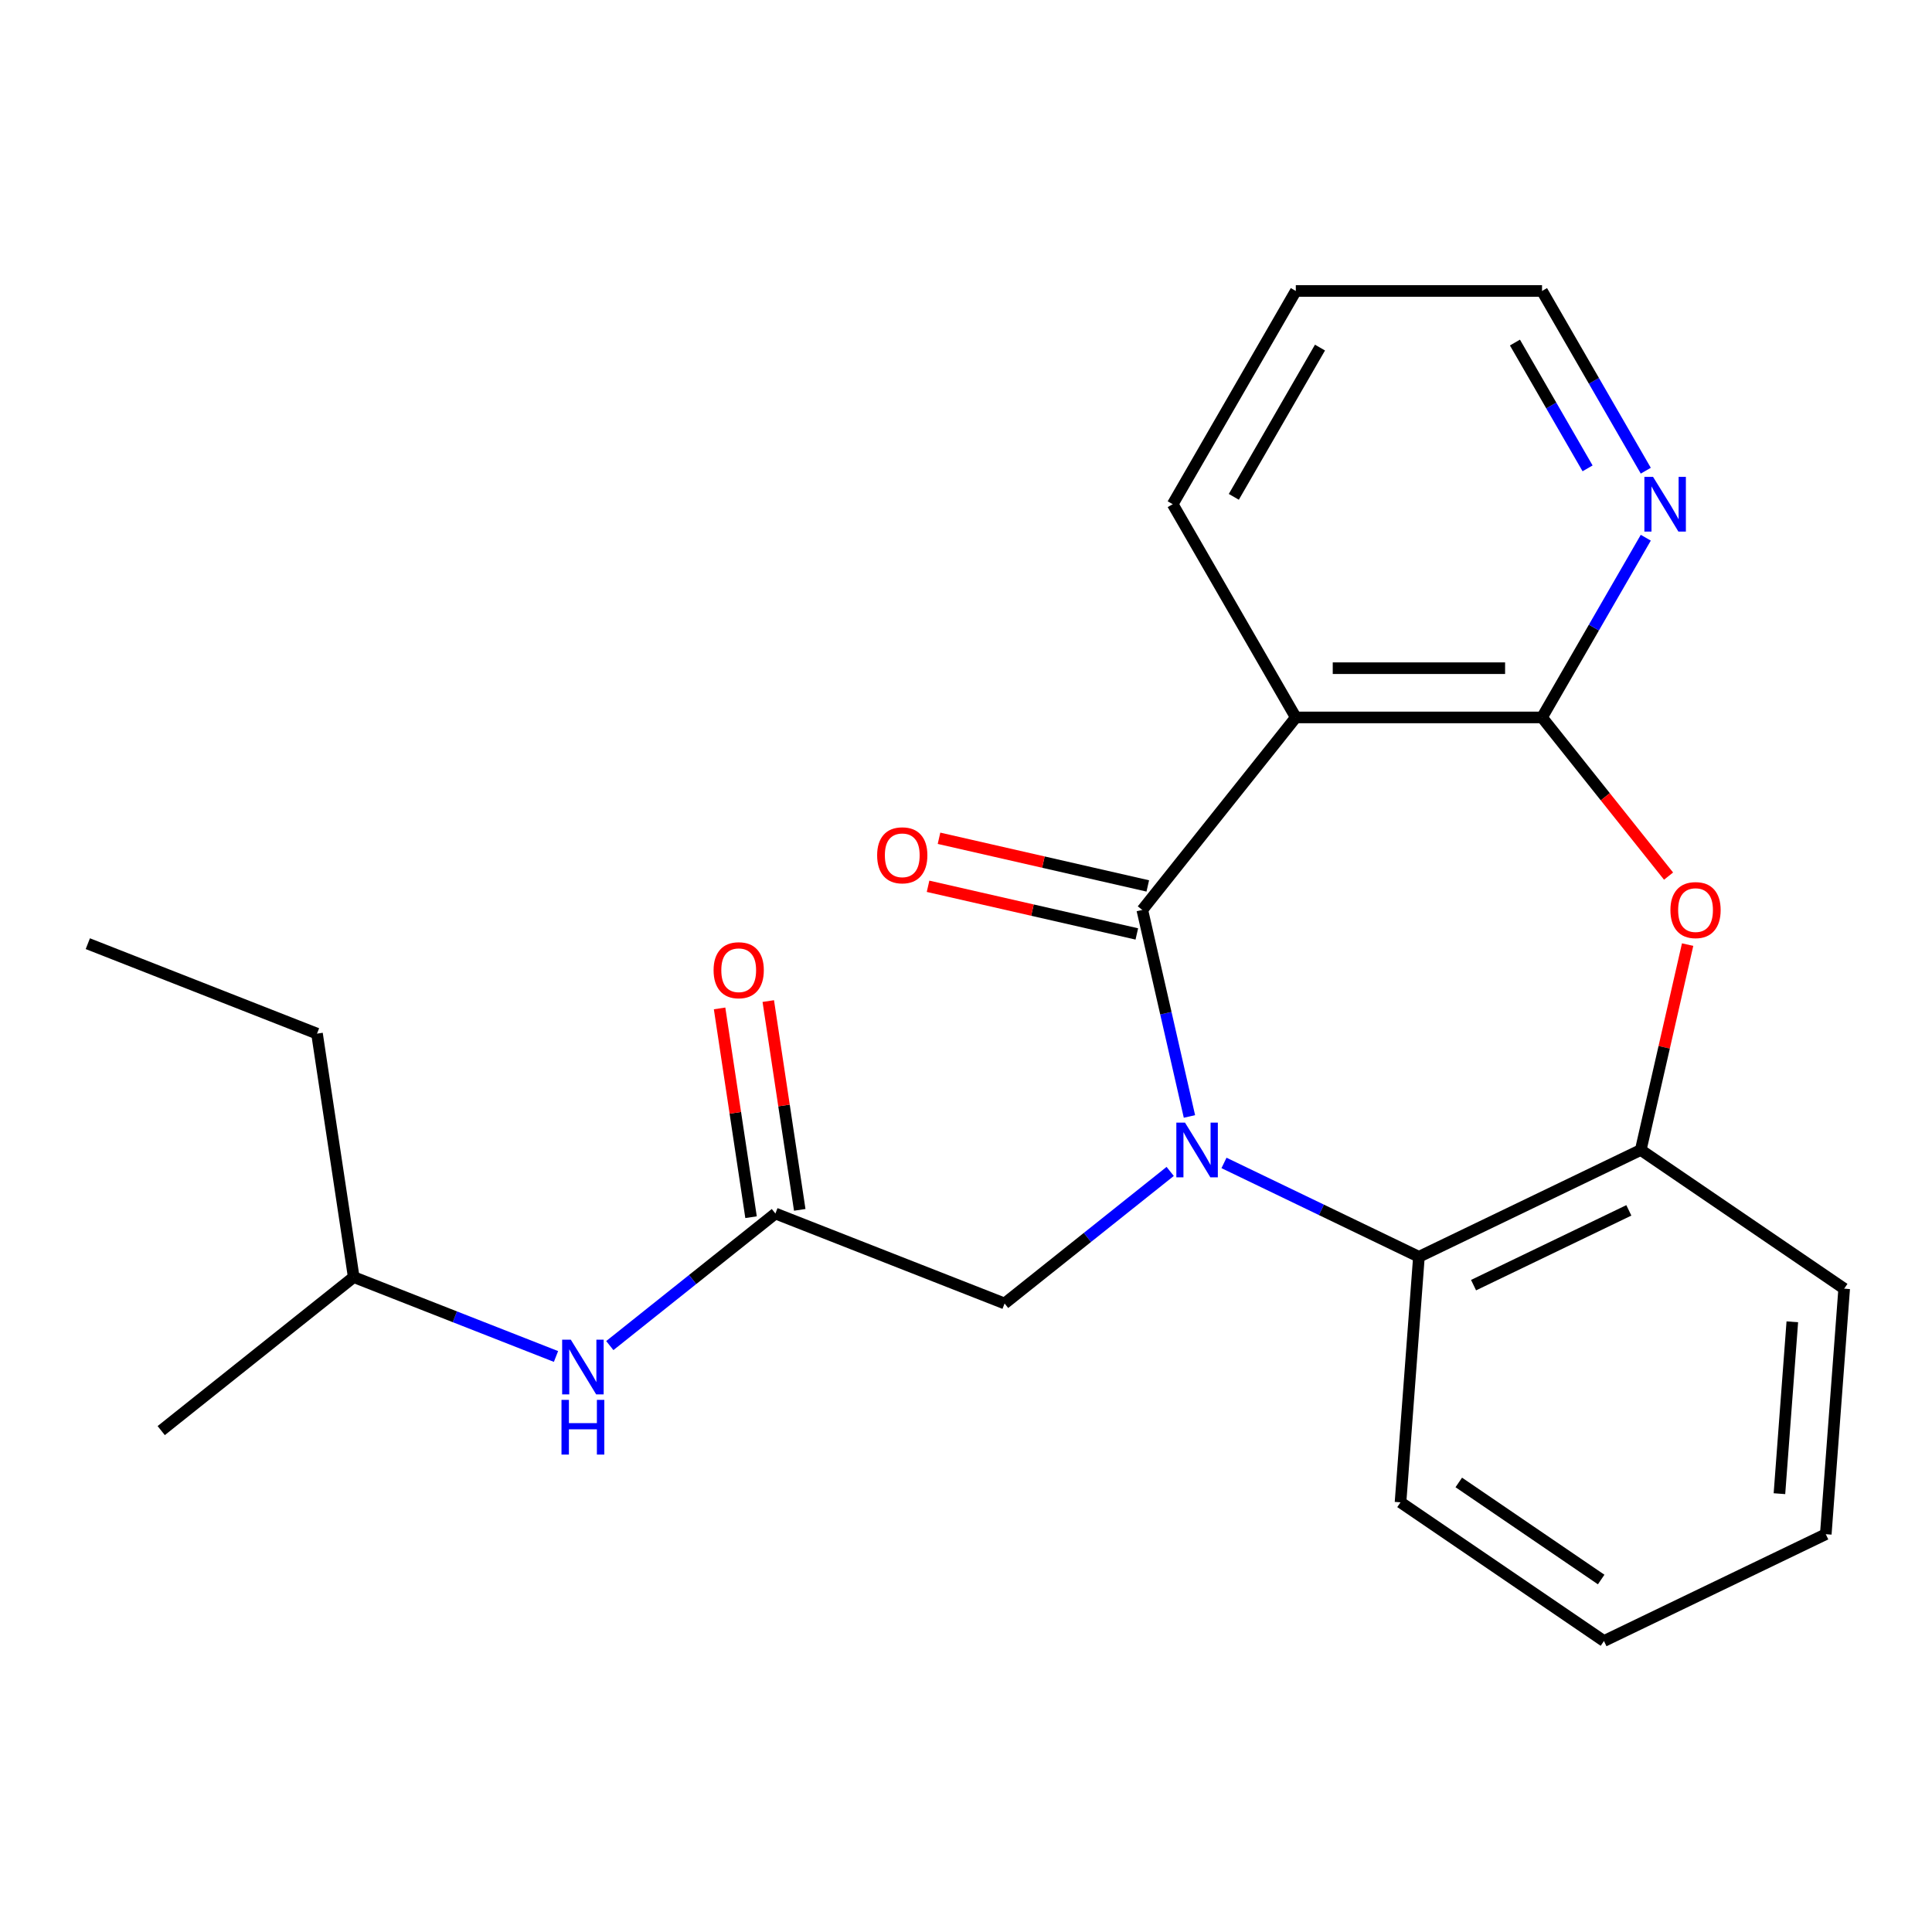 <?xml version='1.0' encoding='iso-8859-1'?>
<svg version='1.1' baseProfile='full'
              xmlns='http://www.w3.org/2000/svg'
                      xmlns:rdkit='http://www.rdkit.org/xml'
                      xmlns:xlink='http://www.w3.org/1999/xlink'
                  xml:space='preserve'
width='1000px' height='1000px' viewBox='0 0 1000 1000'>
<!-- END OF HEADER -->
<rect style='opacity:1.0;fill:#FFFFFF;stroke:none' width='1000' height='1000' x='0' y='0'> </rect>
<path class='bond-0' d='M 615.653,577.877 L 603.453,524.428' style='fill:none;fill-rule:evenodd;stroke:#0000FF;stroke-width:6px;stroke-linecap:butt;stroke-linejoin:miter;stroke-opacity:1' />
<path class='bond-0' d='M 603.453,524.428 L 591.254,470.979' style='fill:none;fill-rule:evenodd;stroke:#000000;stroke-width:6px;stroke-linecap:butt;stroke-linejoin:miter;stroke-opacity:1' />
<path class='bond-4' d='M 633.538,601.929 L 683.984,626.223' style='fill:none;fill-rule:evenodd;stroke:#0000FF;stroke-width:6px;stroke-linecap:butt;stroke-linejoin:miter;stroke-opacity:1' />
<path class='bond-4' d='M 683.984,626.223 L 734.431,650.517' style='fill:none;fill-rule:evenodd;stroke:#000000;stroke-width:6px;stroke-linecap:butt;stroke-linejoin:miter;stroke-opacity:1' />
<path class='bond-6' d='M 605.686,606.329 L 562.83,640.505' style='fill:none;fill-rule:evenodd;stroke:#0000FF;stroke-width:6px;stroke-linecap:butt;stroke-linejoin:miter;stroke-opacity:1' />
<path class='bond-6' d='M 562.83,640.505 L 519.975,674.68' style='fill:none;fill-rule:evenodd;stroke:#000000;stroke-width:6px;stroke-linecap:butt;stroke-linejoin:miter;stroke-opacity:1' />
<path class='bond-1' d='M 591.254,470.979 L 670.711,371.342' style='fill:none;fill-rule:evenodd;stroke:#000000;stroke-width:6px;stroke-linecap:butt;stroke-linejoin:miter;stroke-opacity:1' />
<path class='bond-9' d='M 594.089,458.554 L 540.06,446.222' style='fill:none;fill-rule:evenodd;stroke:#000000;stroke-width:6px;stroke-linecap:butt;stroke-linejoin:miter;stroke-opacity:1' />
<path class='bond-9' d='M 540.06,446.222 L 486.031,433.891' style='fill:none;fill-rule:evenodd;stroke:#FF0000;stroke-width:6px;stroke-linecap:butt;stroke-linejoin:miter;stroke-opacity:1' />
<path class='bond-9' d='M 588.418,483.403 L 534.389,471.071' style='fill:none;fill-rule:evenodd;stroke:#000000;stroke-width:6px;stroke-linecap:butt;stroke-linejoin:miter;stroke-opacity:1' />
<path class='bond-9' d='M 534.389,471.071 L 480.359,458.739' style='fill:none;fill-rule:evenodd;stroke:#FF0000;stroke-width:6px;stroke-linecap:butt;stroke-linejoin:miter;stroke-opacity:1' />
<path class='bond-2' d='M 670.711,371.342 L 798.151,371.342' style='fill:none;fill-rule:evenodd;stroke:#000000;stroke-width:6px;stroke-linecap:butt;stroke-linejoin:miter;stroke-opacity:1' />
<path class='bond-2' d='M 689.827,345.854 L 779.035,345.854' style='fill:none;fill-rule:evenodd;stroke:#000000;stroke-width:6px;stroke-linecap:butt;stroke-linejoin:miter;stroke-opacity:1' />
<path class='bond-12' d='M 670.711,371.342 L 606.991,260.976' style='fill:none;fill-rule:evenodd;stroke:#000000;stroke-width:6px;stroke-linecap:butt;stroke-linejoin:miter;stroke-opacity:1' />
<path class='bond-8' d='M 798.151,371.342 L 825.003,324.832' style='fill:none;fill-rule:evenodd;stroke:#000000;stroke-width:6px;stroke-linecap:butt;stroke-linejoin:miter;stroke-opacity:1' />
<path class='bond-8' d='M 825.003,324.832 L 851.856,278.322' style='fill:none;fill-rule:evenodd;stroke:#0000FF;stroke-width:6px;stroke-linecap:butt;stroke-linejoin:miter;stroke-opacity:1' />
<path class='bond-23' d='M 798.151,371.342 L 830.899,412.407' style='fill:none;fill-rule:evenodd;stroke:#000000;stroke-width:6px;stroke-linecap:butt;stroke-linejoin:miter;stroke-opacity:1' />
<path class='bond-23' d='M 830.899,412.407 L 863.647,453.473' style='fill:none;fill-rule:evenodd;stroke:#FF0000;stroke-width:6px;stroke-linecap:butt;stroke-linejoin:miter;stroke-opacity:1' />
<path class='bond-3' d='M 873.512,488.925 L 861.381,542.074' style='fill:none;fill-rule:evenodd;stroke:#FF0000;stroke-width:6px;stroke-linecap:butt;stroke-linejoin:miter;stroke-opacity:1' />
<path class='bond-3' d='M 861.381,542.074 L 849.25,595.223' style='fill:none;fill-rule:evenodd;stroke:#000000;stroke-width:6px;stroke-linecap:butt;stroke-linejoin:miter;stroke-opacity:1' />
<path class='bond-5' d='M 734.431,650.517 L 849.25,595.223' style='fill:none;fill-rule:evenodd;stroke:#000000;stroke-width:6px;stroke-linecap:butt;stroke-linejoin:miter;stroke-opacity:1' />
<path class='bond-5' d='M 762.712,665.187 L 843.086,626.481' style='fill:none;fill-rule:evenodd;stroke:#000000;stroke-width:6px;stroke-linecap:butt;stroke-linejoin:miter;stroke-opacity:1' />
<path class='bond-13' d='M 734.431,650.517 L 724.907,777.6' style='fill:none;fill-rule:evenodd;stroke:#000000;stroke-width:6px;stroke-linecap:butt;stroke-linejoin:miter;stroke-opacity:1' />
<path class='bond-14' d='M 849.25,595.223 L 954.545,667.012' style='fill:none;fill-rule:evenodd;stroke:#000000;stroke-width:6px;stroke-linecap:butt;stroke-linejoin:miter;stroke-opacity:1' />
<path class='bond-7' d='M 519.975,674.68 L 401.345,628.121' style='fill:none;fill-rule:evenodd;stroke:#000000;stroke-width:6px;stroke-linecap:butt;stroke-linejoin:miter;stroke-opacity:1' />
<path class='bond-10' d='M 401.345,628.121 L 358.49,662.297' style='fill:none;fill-rule:evenodd;stroke:#000000;stroke-width:6px;stroke-linecap:butt;stroke-linejoin:miter;stroke-opacity:1' />
<path class='bond-10' d='M 358.49,662.297 L 315.635,696.473' style='fill:none;fill-rule:evenodd;stroke:#0000FF;stroke-width:6px;stroke-linecap:butt;stroke-linejoin:miter;stroke-opacity:1' />
<path class='bond-11' d='M 413.947,626.222 L 405.802,572.187' style='fill:none;fill-rule:evenodd;stroke:#000000;stroke-width:6px;stroke-linecap:butt;stroke-linejoin:miter;stroke-opacity:1' />
<path class='bond-11' d='M 405.802,572.187 L 397.658,518.152' style='fill:none;fill-rule:evenodd;stroke:#FF0000;stroke-width:6px;stroke-linecap:butt;stroke-linejoin:miter;stroke-opacity:1' />
<path class='bond-11' d='M 388.744,630.021 L 380.599,575.986' style='fill:none;fill-rule:evenodd;stroke:#000000;stroke-width:6px;stroke-linecap:butt;stroke-linejoin:miter;stroke-opacity:1' />
<path class='bond-11' d='M 380.599,575.986 L 372.455,521.951' style='fill:none;fill-rule:evenodd;stroke:#FF0000;stroke-width:6px;stroke-linecap:butt;stroke-linejoin:miter;stroke-opacity:1' />
<path class='bond-25' d='M 851.856,243.63 L 825.003,197.12' style='fill:none;fill-rule:evenodd;stroke:#0000FF;stroke-width:6px;stroke-linecap:butt;stroke-linejoin:miter;stroke-opacity:1' />
<path class='bond-25' d='M 825.003,197.12 L 798.151,150.61' style='fill:none;fill-rule:evenodd;stroke:#000000;stroke-width:6px;stroke-linecap:butt;stroke-linejoin:miter;stroke-opacity:1' />
<path class='bond-25' d='M 821.727,242.421 L 802.93,209.864' style='fill:none;fill-rule:evenodd;stroke:#0000FF;stroke-width:6px;stroke-linecap:butt;stroke-linejoin:miter;stroke-opacity:1' />
<path class='bond-25' d='M 802.93,209.864 L 784.133,177.307' style='fill:none;fill-rule:evenodd;stroke:#000000;stroke-width:6px;stroke-linecap:butt;stroke-linejoin:miter;stroke-opacity:1' />
<path class='bond-15' d='M 287.783,702.113 L 235.431,681.567' style='fill:none;fill-rule:evenodd;stroke:#0000FF;stroke-width:6px;stroke-linecap:butt;stroke-linejoin:miter;stroke-opacity:1' />
<path class='bond-15' d='M 235.431,681.567 L 183.079,661.02' style='fill:none;fill-rule:evenodd;stroke:#000000;stroke-width:6px;stroke-linecap:butt;stroke-linejoin:miter;stroke-opacity:1' />
<path class='bond-18' d='M 606.991,260.976 L 670.711,150.61' style='fill:none;fill-rule:evenodd;stroke:#000000;stroke-width:6px;stroke-linecap:butt;stroke-linejoin:miter;stroke-opacity:1' />
<path class='bond-18' d='M 638.622,257.165 L 683.226,179.909' style='fill:none;fill-rule:evenodd;stroke:#000000;stroke-width:6px;stroke-linecap:butt;stroke-linejoin:miter;stroke-opacity:1' />
<path class='bond-20' d='M 724.907,777.6 L 830.203,849.39' style='fill:none;fill-rule:evenodd;stroke:#000000;stroke-width:6px;stroke-linecap:butt;stroke-linejoin:miter;stroke-opacity:1' />
<path class='bond-20' d='M 755.059,767.31 L 828.766,817.562' style='fill:none;fill-rule:evenodd;stroke:#000000;stroke-width:6px;stroke-linecap:butt;stroke-linejoin:miter;stroke-opacity:1' />
<path class='bond-24' d='M 954.545,667.012 L 945.022,794.096' style='fill:none;fill-rule:evenodd;stroke:#000000;stroke-width:6px;stroke-linecap:butt;stroke-linejoin:miter;stroke-opacity:1' />
<path class='bond-24' d='M 927.7,684.17 L 921.034,773.128' style='fill:none;fill-rule:evenodd;stroke:#000000;stroke-width:6px;stroke-linecap:butt;stroke-linejoin:miter;stroke-opacity:1' />
<path class='bond-17' d='M 183.079,661.02 L 164.085,535.004' style='fill:none;fill-rule:evenodd;stroke:#000000;stroke-width:6px;stroke-linecap:butt;stroke-linejoin:miter;stroke-opacity:1' />
<path class='bond-19' d='M 183.079,661.02 L 83.442,740.477' style='fill:none;fill-rule:evenodd;stroke:#000000;stroke-width:6px;stroke-linecap:butt;stroke-linejoin:miter;stroke-opacity:1' />
<path class='bond-16' d='M 798.151,150.61 L 670.711,150.61' style='fill:none;fill-rule:evenodd;stroke:#000000;stroke-width:6px;stroke-linecap:butt;stroke-linejoin:miter;stroke-opacity:1' />
<path class='bond-22' d='M 164.085,535.004 L 45.455,488.445' style='fill:none;fill-rule:evenodd;stroke:#000000;stroke-width:6px;stroke-linecap:butt;stroke-linejoin:miter;stroke-opacity:1' />
<path class='bond-21' d='M 830.203,849.39 L 945.022,794.096' style='fill:none;fill-rule:evenodd;stroke:#000000;stroke-width:6px;stroke-linecap:butt;stroke-linejoin:miter;stroke-opacity:1' />
<path  class='atom-0' d='M 613.352 581.063
L 622.632 596.063
Q 623.552 597.543, 625.032 600.223
Q 626.512 602.903, 626.592 603.063
L 626.592 581.063
L 630.352 581.063
L 630.352 609.383
L 626.472 609.383
L 616.512 592.983
Q 615.352 591.063, 614.112 588.863
Q 612.912 586.663, 612.552 585.983
L 612.552 609.383
L 608.872 609.383
L 608.872 581.063
L 613.352 581.063
' fill='#0000FF'/>
<path  class='atom-4' d='M 864.608 471.059
Q 864.608 464.259, 867.968 460.459
Q 871.328 456.659, 877.608 456.659
Q 883.888 456.659, 887.248 460.459
Q 890.608 464.259, 890.608 471.059
Q 890.608 477.939, 887.208 481.859
Q 883.808 485.739, 877.608 485.739
Q 871.368 485.739, 867.968 481.859
Q 864.608 477.979, 864.608 471.059
M 877.608 482.539
Q 881.928 482.539, 884.248 479.659
Q 886.608 476.739, 886.608 471.059
Q 886.608 465.499, 884.248 462.699
Q 881.928 459.859, 877.608 459.859
Q 873.288 459.859, 870.928 462.659
Q 868.608 465.459, 868.608 471.059
Q 868.608 476.779, 870.928 479.659
Q 873.288 482.539, 877.608 482.539
' fill='#FF0000'/>
<path  class='atom-9' d='M 855.61 246.816
L 864.89 261.816
Q 865.81 263.296, 867.29 265.976
Q 868.77 268.656, 868.85 268.816
L 868.85 246.816
L 872.61 246.816
L 872.61 275.136
L 868.73 275.136
L 858.77 258.736
Q 857.61 256.816, 856.37 254.616
Q 855.17 252.416, 854.81 251.736
L 854.81 275.136
L 851.13 275.136
L 851.13 246.816
L 855.61 246.816
' fill='#0000FF'/>
<path  class='atom-10' d='M 454.009 442.701
Q 454.009 435.901, 457.369 432.101
Q 460.729 428.301, 467.009 428.301
Q 473.289 428.301, 476.649 432.101
Q 480.009 435.901, 480.009 442.701
Q 480.009 449.581, 476.609 453.501
Q 473.209 457.381, 467.009 457.381
Q 460.769 457.381, 457.369 453.501
Q 454.009 449.621, 454.009 442.701
M 467.009 454.181
Q 471.329 454.181, 473.649 451.301
Q 476.009 448.381, 476.009 442.701
Q 476.009 437.141, 473.649 434.341
Q 471.329 431.501, 467.009 431.501
Q 462.689 431.501, 460.329 434.301
Q 458.009 437.101, 458.009 442.701
Q 458.009 448.421, 460.329 451.301
Q 462.689 454.181, 467.009 454.181
' fill='#FF0000'/>
<path  class='atom-11' d='M 295.449 693.419
L 304.729 708.419
Q 305.649 709.899, 307.129 712.579
Q 308.609 715.259, 308.689 715.419
L 308.689 693.419
L 312.449 693.419
L 312.449 721.739
L 308.569 721.739
L 298.609 705.339
Q 297.449 703.419, 296.209 701.219
Q 295.009 699.019, 294.649 698.339
L 294.649 721.739
L 290.969 721.739
L 290.969 693.419
L 295.449 693.419
' fill='#0000FF'/>
<path  class='atom-11' d='M 290.629 724.571
L 294.469 724.571
L 294.469 736.611
L 308.949 736.611
L 308.949 724.571
L 312.789 724.571
L 312.789 752.891
L 308.949 752.891
L 308.949 739.811
L 294.469 739.811
L 294.469 752.891
L 290.629 752.891
L 290.629 724.571
' fill='#0000FF'/>
<path  class='atom-12' d='M 369.351 502.185
Q 369.351 495.385, 372.711 491.585
Q 376.071 487.785, 382.351 487.785
Q 388.631 487.785, 391.991 491.585
Q 395.351 495.385, 395.351 502.185
Q 395.351 509.065, 391.951 512.985
Q 388.551 516.865, 382.351 516.865
Q 376.111 516.865, 372.711 512.985
Q 369.351 509.105, 369.351 502.185
M 382.351 513.665
Q 386.671 513.665, 388.991 510.785
Q 391.351 507.865, 391.351 502.185
Q 391.351 496.625, 388.991 493.825
Q 386.671 490.985, 382.351 490.985
Q 378.031 490.985, 375.671 493.785
Q 373.351 496.585, 373.351 502.185
Q 373.351 507.905, 375.671 510.785
Q 378.031 513.665, 382.351 513.665
' fill='#FF0000'/>
</svg>
